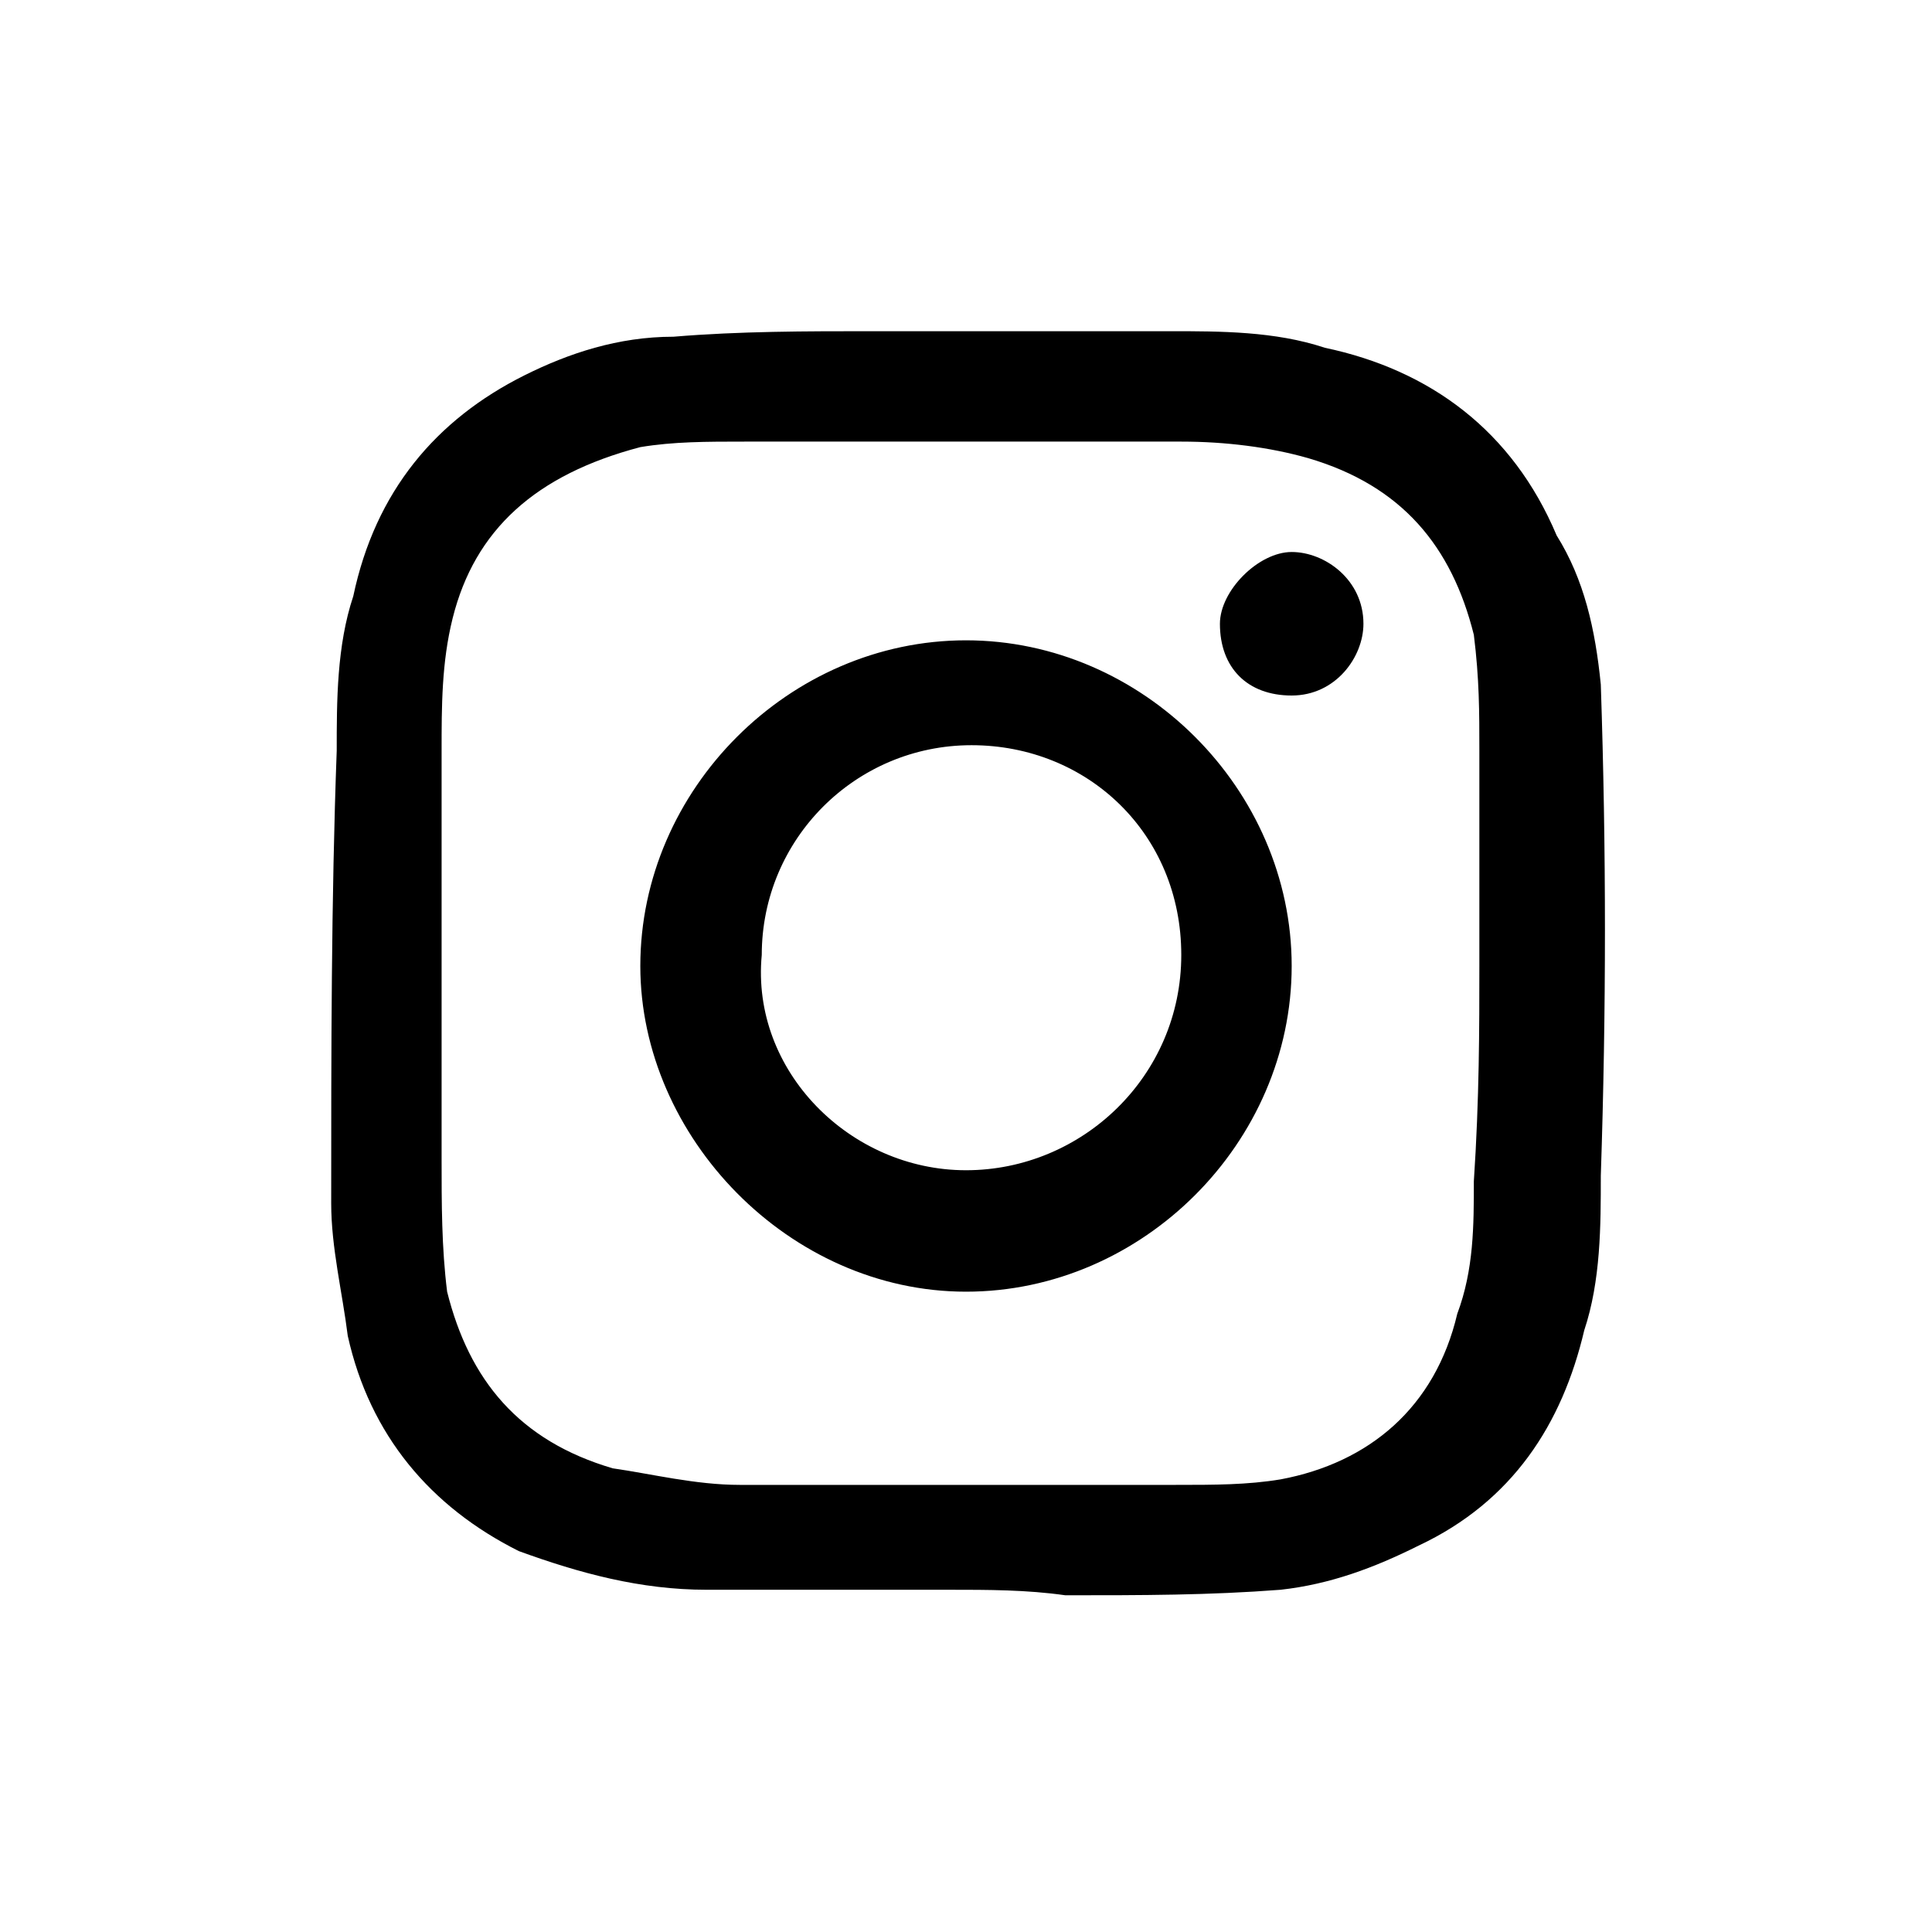 <?xml version="1.0" encoding="utf-8"?>
<!-- Generator: Adobe Illustrator 21.1.0, SVG Export Plug-In . SVG Version: 6.00 Build 0)  -->
<svg version="1.1" id="Social_Icons" xmlns="http://www.w3.org/2000/svg" xmlns:xlink="http://www.w3.org/1999/xlink" x="0px"
	 y="0px" width="35px" height="35px" viewBox="0 0 35 35" style="enable-background:new 0 0 35 35;" xml:space="preserve">
<path d="M17.2,28.8c-1.5,0-3,0-4.4,0c-1.2,0-2.3-0.3-3.4-0.7c-1.6-0.8-2.7-2.1-3.1-3.9C6.2,23.4,6,22.6,6,21.8c0-2.7,0-5.5,0.1-8.2
	c0-0.9,0-1.9,0.3-2.8c0.4-1.9,1.5-3.2,3.1-4c0.8-0.4,1.7-0.7,2.7-0.7c1.2-0.1,2.4-0.1,3.6-0.1c1.7,0,3.6,0,5.4,0
	c0.9,0,1.9,0,2.8,0.3c1.9,0.4,3.4,1.5,4.2,3.4c0.5,0.8,0.7,1.7,0.8,2.7c0.1,3,0.1,5.9,0,8.9c0,0.9,0,1.9-0.3,2.8
	c-0.4,1.7-1.3,3.1-3,3.9c-0.8,0.4-1.6,0.7-2.5,0.8c-1.3,0.1-2.5,0.1-3.9,0.1C18.6,28.8,17.9,28.8,17.2,28.8L17.2,28.8z M26.8,17.5
	c0-1.3,0-2.5,0-3.9c0-0.7,0-1.3-0.1-2.1c-0.4-1.6-1.3-2.7-3-3.2C23,8.1,22.2,8,21.4,8c-2.7,0-5.2,0-7.9,0c-0.7,0-1.3,0-1.9,0.1
	c-1.9,0.5-3,1.5-3.4,3.1c-0.2,0.8-0.2,1.6-0.2,2.4c0,2.4,0,5,0,7.4c0,0.8,0,1.6,0.1,2.4c0.4,1.6,1.3,2.7,3,3.2
	c0.7,0.1,1.5,0.3,2.3,0.3c2.7,0,5.4,0,7.9,0c0.7,0,1.3,0,1.9-0.1c1.6-0.3,2.8-1.3,3.2-3c0.3-0.8,0.3-1.6,0.3-2.4
	C26.8,19.9,26.8,18.6,26.8,17.5z M11.6,17.5c0-3.2,2.7-5.9,5.9-5.9s5.9,2.7,5.9,5.9s-2.7,5.9-5.9,5.9S11.6,20.6,11.6,17.5z
	 M17.5,21.2c2.1,0,3.9-1.7,3.9-3.9s-1.7-3.8-3.8-3.8s-3.8,1.7-3.8,3.8C13.6,19.4,15.4,21.2,17.5,21.2z M22.1,11.3
	c0,0.8,0.5,1.3,1.3,1.3s1.3-0.7,1.3-1.3c0-0.8-0.7-1.3-1.3-1.3C22.8,10,22.1,10.7,22.1,11.3z"/>
</svg>
